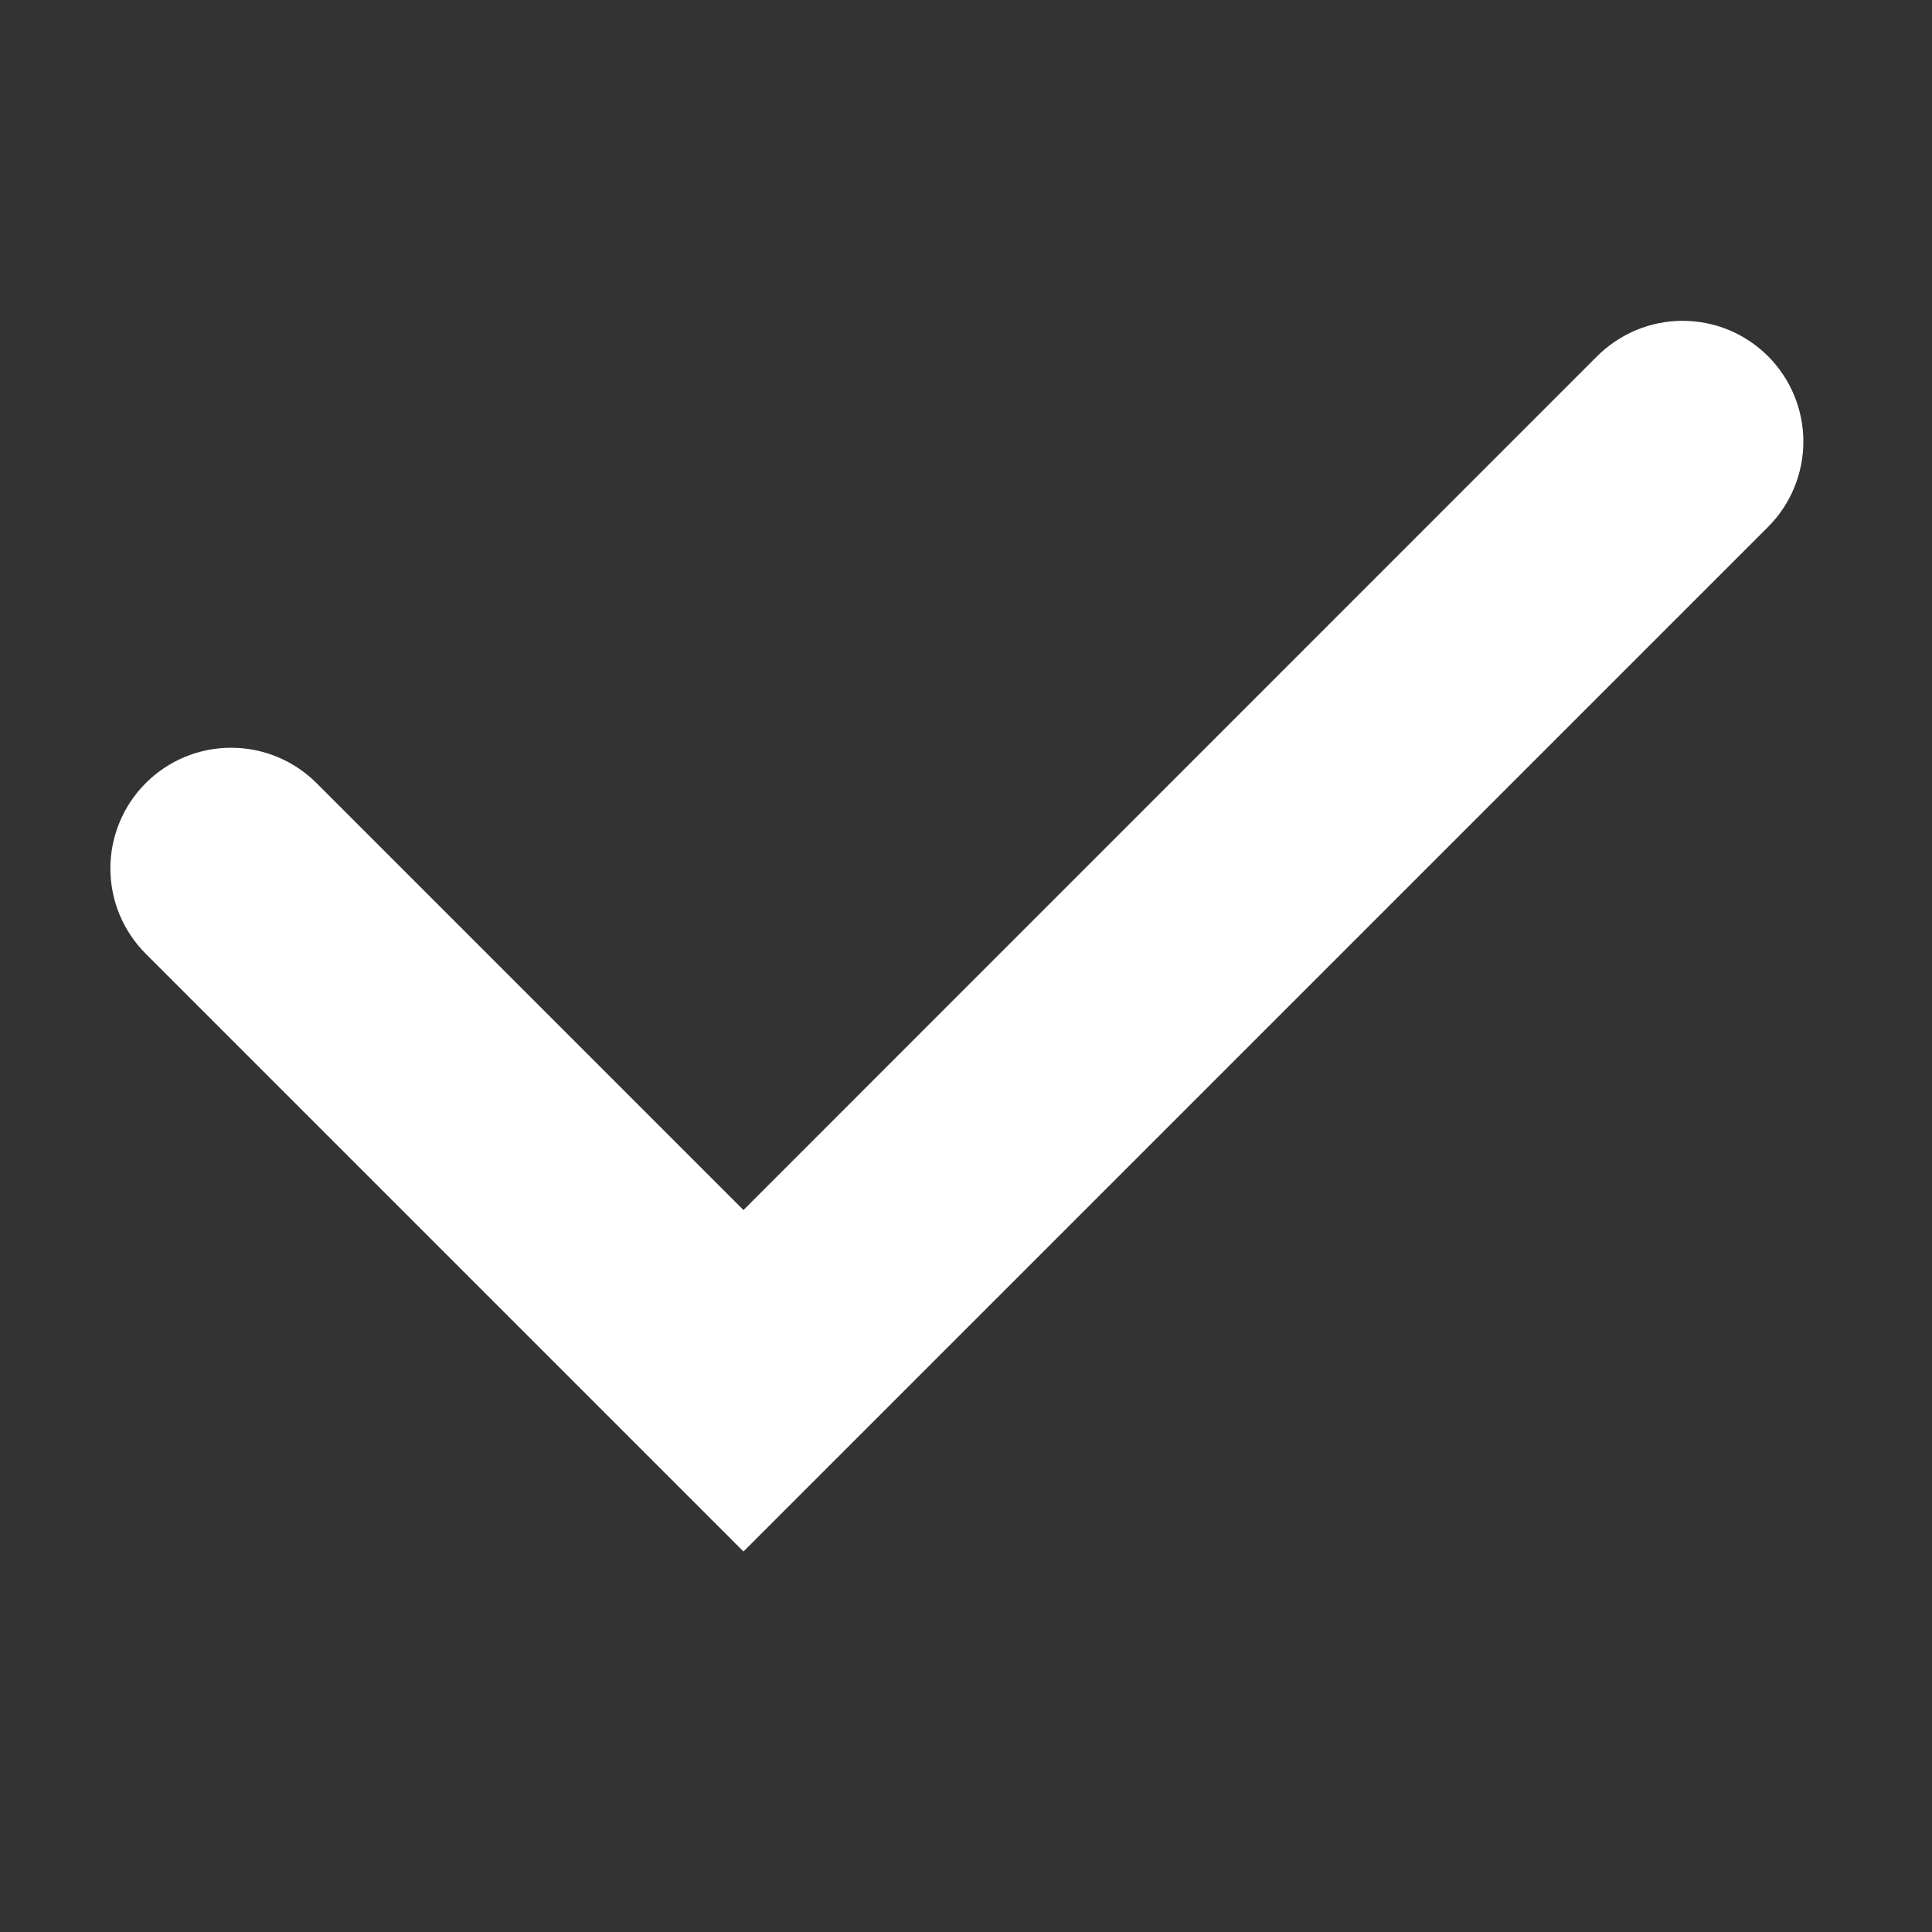 <?xml version="1.0" encoding="UTF-8"?> <svg xmlns="http://www.w3.org/2000/svg" width="38" height="38" viewBox="0 0 38 38" fill="none"><rect x="0" y="0" width="38" height="38" fill="#333333" stroke="none"/> <path d="M2.867 15.402C3.312 14.957 3.916 14.707 4.546 14.707C5.176 14.707 5.78 14.957 6.225 15.402L14.623 23.8L31.414 7.006C31.635 6.786 31.897 6.611 32.185 6.491C32.473 6.372 32.782 6.31 33.094 6.31C33.406 6.31 33.715 6.371 34.003 6.49C34.291 6.61 34.553 6.785 34.774 7.005C34.994 7.226 35.169 7.487 35.289 7.776C35.408 8.064 35.47 8.373 35.47 8.685C35.47 8.996 35.409 9.305 35.289 9.594C35.17 9.882 34.995 10.144 34.775 10.364L14.623 30.516L2.867 18.76C2.422 18.315 2.171 17.711 2.171 17.081C2.171 16.451 2.422 15.847 2.867 15.402Z" fill="white"></path> </svg> 